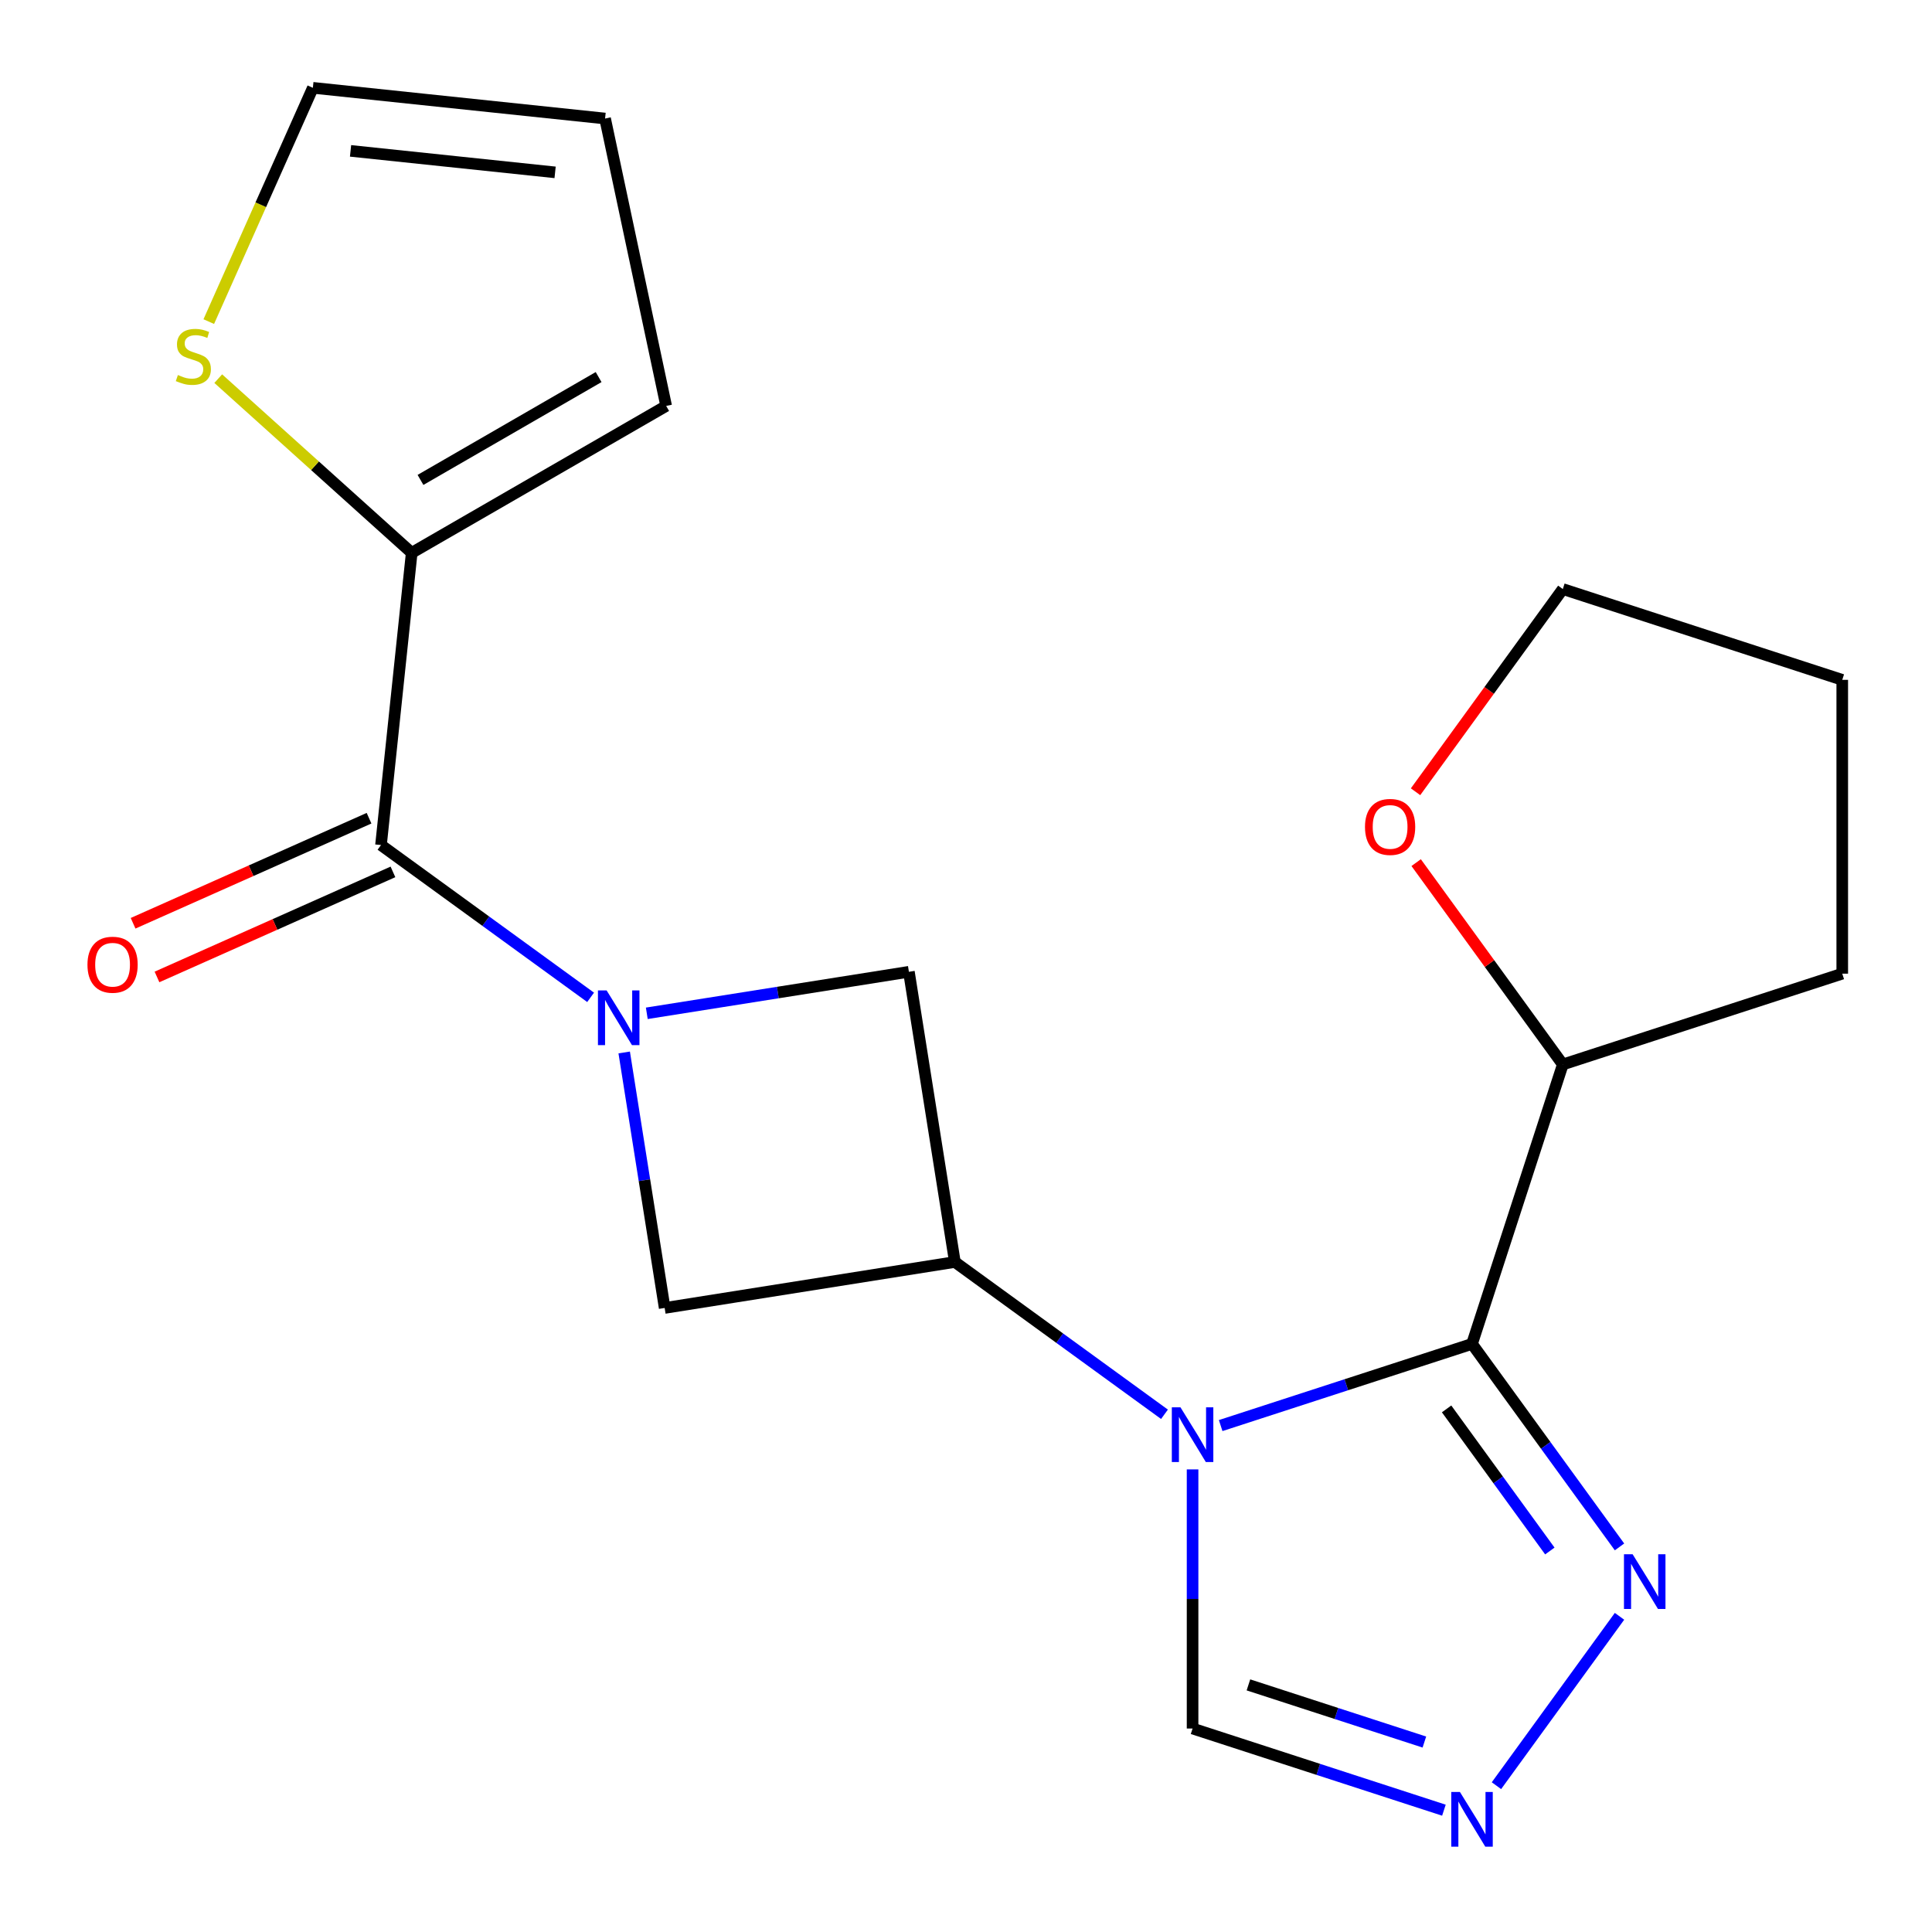 <?xml version='1.0' encoding='iso-8859-1'?>
<svg version='1.1' baseProfile='full'
              xmlns='http://www.w3.org/2000/svg'
                      xmlns:rdkit='http://www.rdkit.org/xml'
                      xmlns:xlink='http://www.w3.org/1999/xlink'
                  xml:space='preserve'
width='1000px' height='1000px' viewBox='0 0 1000 1000'>
<!-- END OF HEADER -->
<rect style='opacity:1.0;fill:#FFFFFF;stroke:none' width='1000' height='1000' x='0' y='0'> </rect>
<path class='bond-0' d='M 631.817,737.873 L 696.865,716.738' style='fill:none;fill-rule:evenodd;stroke:#0000FF;stroke-width:6px;stroke-linecap:butt;stroke-linejoin:miter;stroke-opacity:1' />
<path class='bond-0' d='M 696.865,716.738 L 761.913,695.603' style='fill:none;fill-rule:evenodd;stroke:#000000;stroke-width:6px;stroke-linecap:butt;stroke-linejoin:miter;stroke-opacity:1' />
<path class='bond-2' d='M 602.733,732.033 L 548.486,692.62' style='fill:none;fill-rule:evenodd;stroke:#0000FF;stroke-width:6px;stroke-linecap:butt;stroke-linejoin:miter;stroke-opacity:1' />
<path class='bond-2' d='M 548.486,692.62 L 494.239,653.207' style='fill:none;fill-rule:evenodd;stroke:#000000;stroke-width:6px;stroke-linecap:butt;stroke-linejoin:miter;stroke-opacity:1' />
<path class='bond-9' d='M 617.275,760.56 L 617.275,827.62' style='fill:none;fill-rule:evenodd;stroke:#0000FF;stroke-width:6px;stroke-linecap:butt;stroke-linejoin:miter;stroke-opacity:1' />
<path class='bond-9' d='M 617.275,827.62 L 617.275,894.68' style='fill:none;fill-rule:evenodd;stroke:#000000;stroke-width:6px;stroke-linecap:butt;stroke-linejoin:miter;stroke-opacity:1' />
<path class='bond-4' d='M 761.913,695.603 L 800.083,748.14' style='fill:none;fill-rule:evenodd;stroke:#000000;stroke-width:6px;stroke-linecap:butt;stroke-linejoin:miter;stroke-opacity:1' />
<path class='bond-4' d='M 800.083,748.14 L 838.254,800.677' style='fill:none;fill-rule:evenodd;stroke:#0000FF;stroke-width:6px;stroke-linecap:butt;stroke-linejoin:miter;stroke-opacity:1' />
<path class='bond-4' d='M 748.757,729.242 L 775.476,766.018' style='fill:none;fill-rule:evenodd;stroke:#000000;stroke-width:6px;stroke-linecap:butt;stroke-linejoin:miter;stroke-opacity:1' />
<path class='bond-4' d='M 775.476,766.018 L 802.195,802.794' style='fill:none;fill-rule:evenodd;stroke:#0000FF;stroke-width:6px;stroke-linecap:butt;stroke-linejoin:miter;stroke-opacity:1' />
<path class='bond-11' d='M 761.913,695.603 L 808.908,550.965' style='fill:none;fill-rule:evenodd;stroke:#000000;stroke-width:6px;stroke-linecap:butt;stroke-linejoin:miter;stroke-opacity:1' />
<path class='bond-1' d='M 323.084,544.751 L 333.557,610.875' style='fill:none;fill-rule:evenodd;stroke:#0000FF;stroke-width:6px;stroke-linecap:butt;stroke-linejoin:miter;stroke-opacity:1' />
<path class='bond-1' d='M 333.557,610.875 L 344.03,676.998' style='fill:none;fill-rule:evenodd;stroke:#000000;stroke-width:6px;stroke-linecap:butt;stroke-linejoin:miter;stroke-opacity:1' />
<path class='bond-3' d='M 305.697,516.224 L 251.45,476.811' style='fill:none;fill-rule:evenodd;stroke:#0000FF;stroke-width:6px;stroke-linecap:butt;stroke-linejoin:miter;stroke-opacity:1' />
<path class='bond-3' d='M 251.45,476.811 L 197.203,437.398' style='fill:none;fill-rule:evenodd;stroke:#000000;stroke-width:6px;stroke-linecap:butt;stroke-linejoin:miter;stroke-opacity:1' />
<path class='bond-21' d='M 334.781,524.486 L 402.614,513.742' style='fill:none;fill-rule:evenodd;stroke:#0000FF;stroke-width:6px;stroke-linecap:butt;stroke-linejoin:miter;stroke-opacity:1' />
<path class='bond-21' d='M 402.614,513.742 L 470.448,502.998' style='fill:none;fill-rule:evenodd;stroke:#000000;stroke-width:6px;stroke-linecap:butt;stroke-linejoin:miter;stroke-opacity:1' />
<path class='bond-6' d='M 494.239,653.207 L 470.448,502.998' style='fill:none;fill-rule:evenodd;stroke:#000000;stroke-width:6px;stroke-linecap:butt;stroke-linejoin:miter;stroke-opacity:1' />
<path class='bond-7' d='M 494.239,653.207 L 344.03,676.998' style='fill:none;fill-rule:evenodd;stroke:#000000;stroke-width:6px;stroke-linecap:butt;stroke-linejoin:miter;stroke-opacity:1' />
<path class='bond-8' d='M 197.203,437.398 L 213.099,286.15' style='fill:none;fill-rule:evenodd;stroke:#000000;stroke-width:6px;stroke-linecap:butt;stroke-linejoin:miter;stroke-opacity:1' />
<path class='bond-12' d='M 191.017,423.505 L 129.951,450.693' style='fill:none;fill-rule:evenodd;stroke:#000000;stroke-width:6px;stroke-linecap:butt;stroke-linejoin:miter;stroke-opacity:1' />
<path class='bond-12' d='M 129.951,450.693 L 68.886,477.881' style='fill:none;fill-rule:evenodd;stroke:#FF0000;stroke-width:6px;stroke-linecap:butt;stroke-linejoin:miter;stroke-opacity:1' />
<path class='bond-12' d='M 203.388,451.291 L 142.323,478.479' style='fill:none;fill-rule:evenodd;stroke:#000000;stroke-width:6px;stroke-linecap:butt;stroke-linejoin:miter;stroke-opacity:1' />
<path class='bond-12' d='M 142.323,478.479 L 81.257,505.668' style='fill:none;fill-rule:evenodd;stroke:#FF0000;stroke-width:6px;stroke-linecap:butt;stroke-linejoin:miter;stroke-opacity:1' />
<path class='bond-20' d='M 838.254,836.601 L 774.56,924.268' style='fill:none;fill-rule:evenodd;stroke:#0000FF;stroke-width:6px;stroke-linecap:butt;stroke-linejoin:miter;stroke-opacity:1' />
<path class='bond-5' d='M 747.371,936.95 L 682.323,915.815' style='fill:none;fill-rule:evenodd;stroke:#0000FF;stroke-width:6px;stroke-linecap:butt;stroke-linejoin:miter;stroke-opacity:1' />
<path class='bond-5' d='M 682.323,915.815 L 617.275,894.68' style='fill:none;fill-rule:evenodd;stroke:#000000;stroke-width:6px;stroke-linecap:butt;stroke-linejoin:miter;stroke-opacity:1' />
<path class='bond-5' d='M 737.255,901.682 L 691.722,886.887' style='fill:none;fill-rule:evenodd;stroke:#0000FF;stroke-width:6px;stroke-linecap:butt;stroke-linejoin:miter;stroke-opacity:1' />
<path class='bond-5' d='M 691.722,886.887 L 646.188,872.093' style='fill:none;fill-rule:evenodd;stroke:#000000;stroke-width:6px;stroke-linecap:butt;stroke-linejoin:miter;stroke-opacity:1' />
<path class='bond-10' d='M 213.099,286.15 L 163.031,241.068' style='fill:none;fill-rule:evenodd;stroke:#000000;stroke-width:6px;stroke-linecap:butt;stroke-linejoin:miter;stroke-opacity:1' />
<path class='bond-10' d='M 163.031,241.068 L 112.963,195.987' style='fill:none;fill-rule:evenodd;stroke:#CCCC00;stroke-width:6px;stroke-linecap:butt;stroke-linejoin:miter;stroke-opacity:1' />
<path class='bond-13' d='M 213.099,286.15 L 344.806,210.109' style='fill:none;fill-rule:evenodd;stroke:#000000;stroke-width:6px;stroke-linecap:butt;stroke-linejoin:miter;stroke-opacity:1' />
<path class='bond-13' d='M 217.647,248.403 L 309.842,195.174' style='fill:none;fill-rule:evenodd;stroke:#000000;stroke-width:6px;stroke-linecap:butt;stroke-linejoin:miter;stroke-opacity:1' />
<path class='bond-14' d='M 108.061,166.466 L 134.999,105.96' style='fill:none;fill-rule:evenodd;stroke:#CCCC00;stroke-width:6px;stroke-linecap:butt;stroke-linejoin:miter;stroke-opacity:1' />
<path class='bond-14' d='M 134.999,105.96 L 161.938,45.455' style='fill:none;fill-rule:evenodd;stroke:#000000;stroke-width:6px;stroke-linecap:butt;stroke-linejoin:miter;stroke-opacity:1' />
<path class='bond-15' d='M 808.908,550.965 L 770.956,498.728' style='fill:none;fill-rule:evenodd;stroke:#000000;stroke-width:6px;stroke-linecap:butt;stroke-linejoin:miter;stroke-opacity:1' />
<path class='bond-15' d='M 770.956,498.728 L 733.003,446.491' style='fill:none;fill-rule:evenodd;stroke:#FF0000;stroke-width:6px;stroke-linecap:butt;stroke-linejoin:miter;stroke-opacity:1' />
<path class='bond-18' d='M 808.908,550.965 L 953.546,503.969' style='fill:none;fill-rule:evenodd;stroke:#000000;stroke-width:6px;stroke-linecap:butt;stroke-linejoin:miter;stroke-opacity:1' />
<path class='bond-16' d='M 344.806,210.109 L 313.186,61.351' style='fill:none;fill-rule:evenodd;stroke:#000000;stroke-width:6px;stroke-linecap:butt;stroke-linejoin:miter;stroke-opacity:1' />
<path class='bond-23' d='M 161.938,45.455 L 313.186,61.351' style='fill:none;fill-rule:evenodd;stroke:#000000;stroke-width:6px;stroke-linecap:butt;stroke-linejoin:miter;stroke-opacity:1' />
<path class='bond-23' d='M 181.446,78.089 L 287.32,89.216' style='fill:none;fill-rule:evenodd;stroke:#000000;stroke-width:6px;stroke-linecap:butt;stroke-linejoin:miter;stroke-opacity:1' />
<path class='bond-17' d='M 732.684,409.806 L 770.796,357.349' style='fill:none;fill-rule:evenodd;stroke:#FF0000;stroke-width:6px;stroke-linecap:butt;stroke-linejoin:miter;stroke-opacity:1' />
<path class='bond-17' d='M 770.796,357.349 L 808.908,304.892' style='fill:none;fill-rule:evenodd;stroke:#000000;stroke-width:6px;stroke-linecap:butt;stroke-linejoin:miter;stroke-opacity:1' />
<path class='bond-22' d='M 808.908,304.892 L 953.546,351.888' style='fill:none;fill-rule:evenodd;stroke:#000000;stroke-width:6px;stroke-linecap:butt;stroke-linejoin:miter;stroke-opacity:1' />
<path class='bond-19' d='M 953.546,503.969 L 953.546,351.888' style='fill:none;fill-rule:evenodd;stroke:#000000;stroke-width:6px;stroke-linecap:butt;stroke-linejoin:miter;stroke-opacity:1' />
<path  class='atom-0' d='M 611.015 728.438
L 620.295 743.438
Q 621.215 744.918, 622.695 747.598
Q 624.175 750.278, 624.255 750.438
L 624.255 728.438
L 628.015 728.438
L 628.015 756.758
L 624.135 756.758
L 614.175 740.358
Q 613.015 738.438, 611.775 736.238
Q 610.575 734.038, 610.215 733.358
L 610.215 756.758
L 606.535 756.758
L 606.535 728.438
L 611.015 728.438
' fill='#0000FF'/>
<path  class='atom-2' d='M 313.979 512.629
L 323.259 527.629
Q 324.179 529.109, 325.659 531.789
Q 327.139 534.469, 327.219 534.629
L 327.219 512.629
L 330.979 512.629
L 330.979 540.949
L 327.099 540.949
L 317.139 524.549
Q 315.979 522.629, 314.739 520.429
Q 313.539 518.229, 313.179 517.549
L 313.179 540.949
L 309.499 540.949
L 309.499 512.629
L 313.979 512.629
' fill='#0000FF'/>
<path  class='atom-5' d='M 845.044 804.479
L 854.324 819.479
Q 855.244 820.959, 856.724 823.639
Q 858.204 826.319, 858.284 826.479
L 858.284 804.479
L 862.044 804.479
L 862.044 832.799
L 858.164 832.799
L 848.204 816.399
Q 847.044 814.479, 845.804 812.279
Q 844.604 810.079, 844.244 809.399
L 844.244 832.799
L 840.564 832.799
L 840.564 804.479
L 845.044 804.479
' fill='#0000FF'/>
<path  class='atom-6' d='M 755.653 927.515
L 764.933 942.515
Q 765.853 943.995, 767.333 946.675
Q 768.813 949.355, 768.893 949.515
L 768.893 927.515
L 772.653 927.515
L 772.653 955.835
L 768.773 955.835
L 758.813 939.435
Q 757.653 937.515, 756.413 935.315
Q 755.213 933.115, 754.853 932.435
L 754.853 955.835
L 751.173 955.835
L 751.173 927.515
L 755.653 927.515
' fill='#0000FF'/>
<path  class='atom-11' d='M 92.081 194.108
Q 92.401 194.228, 93.721 194.788
Q 95.041 195.348, 96.481 195.708
Q 97.961 196.028, 99.401 196.028
Q 102.081 196.028, 103.641 194.748
Q 105.201 193.428, 105.201 191.148
Q 105.201 189.588, 104.401 188.628
Q 103.641 187.668, 102.441 187.148
Q 101.241 186.628, 99.241 186.028
Q 96.721 185.268, 95.201 184.548
Q 93.721 183.828, 92.641 182.308
Q 91.601 180.788, 91.601 178.228
Q 91.601 174.668, 94.001 172.468
Q 96.441 170.268, 101.241 170.268
Q 104.521 170.268, 108.241 171.828
L 107.321 174.908
Q 103.921 173.508, 101.361 173.508
Q 98.601 173.508, 97.081 174.668
Q 95.561 175.788, 95.601 177.748
Q 95.601 179.268, 96.361 180.188
Q 97.161 181.108, 98.281 181.628
Q 99.441 182.148, 101.361 182.748
Q 103.921 183.548, 105.441 184.348
Q 106.961 185.148, 108.041 186.788
Q 109.161 188.388, 109.161 191.148
Q 109.161 195.068, 106.521 197.188
Q 103.921 199.268, 99.561 199.268
Q 97.041 199.268, 95.121 198.708
Q 93.241 198.188, 91.001 197.268
L 92.081 194.108
' fill='#CCCC00'/>
<path  class='atom-13' d='M 45.27 499.335
Q 45.27 492.535, 48.63 488.735
Q 51.989 484.935, 58.27 484.935
Q 64.549 484.935, 67.909 488.735
Q 71.269 492.535, 71.269 499.335
Q 71.269 506.215, 67.87 510.135
Q 64.469 514.015, 58.27 514.015
Q 52.029 514.015, 48.63 510.135
Q 45.27 506.255, 45.27 499.335
M 58.27 510.815
Q 62.59 510.815, 64.909 507.935
Q 67.269 505.015, 67.269 499.335
Q 67.269 493.775, 64.909 490.975
Q 62.59 488.135, 58.27 488.135
Q 53.95 488.135, 51.59 490.935
Q 49.27 493.735, 49.27 499.335
Q 49.27 505.055, 51.59 507.935
Q 53.95 510.815, 58.27 510.815
' fill='#FF0000'/>
<path  class='atom-16' d='M 706.517 428.008
Q 706.517 421.208, 709.877 417.408
Q 713.237 413.608, 719.517 413.608
Q 725.797 413.608, 729.157 417.408
Q 732.517 421.208, 732.517 428.008
Q 732.517 434.888, 729.117 438.808
Q 725.717 442.688, 719.517 442.688
Q 713.277 442.688, 709.877 438.808
Q 706.517 434.928, 706.517 428.008
M 719.517 439.488
Q 723.837 439.488, 726.157 436.608
Q 728.517 433.688, 728.517 428.008
Q 728.517 422.448, 726.157 419.648
Q 723.837 416.808, 719.517 416.808
Q 715.197 416.808, 712.837 419.608
Q 710.517 422.408, 710.517 428.008
Q 710.517 433.728, 712.837 436.608
Q 715.197 439.488, 719.517 439.488
' fill='#FF0000'/>
</svg>
